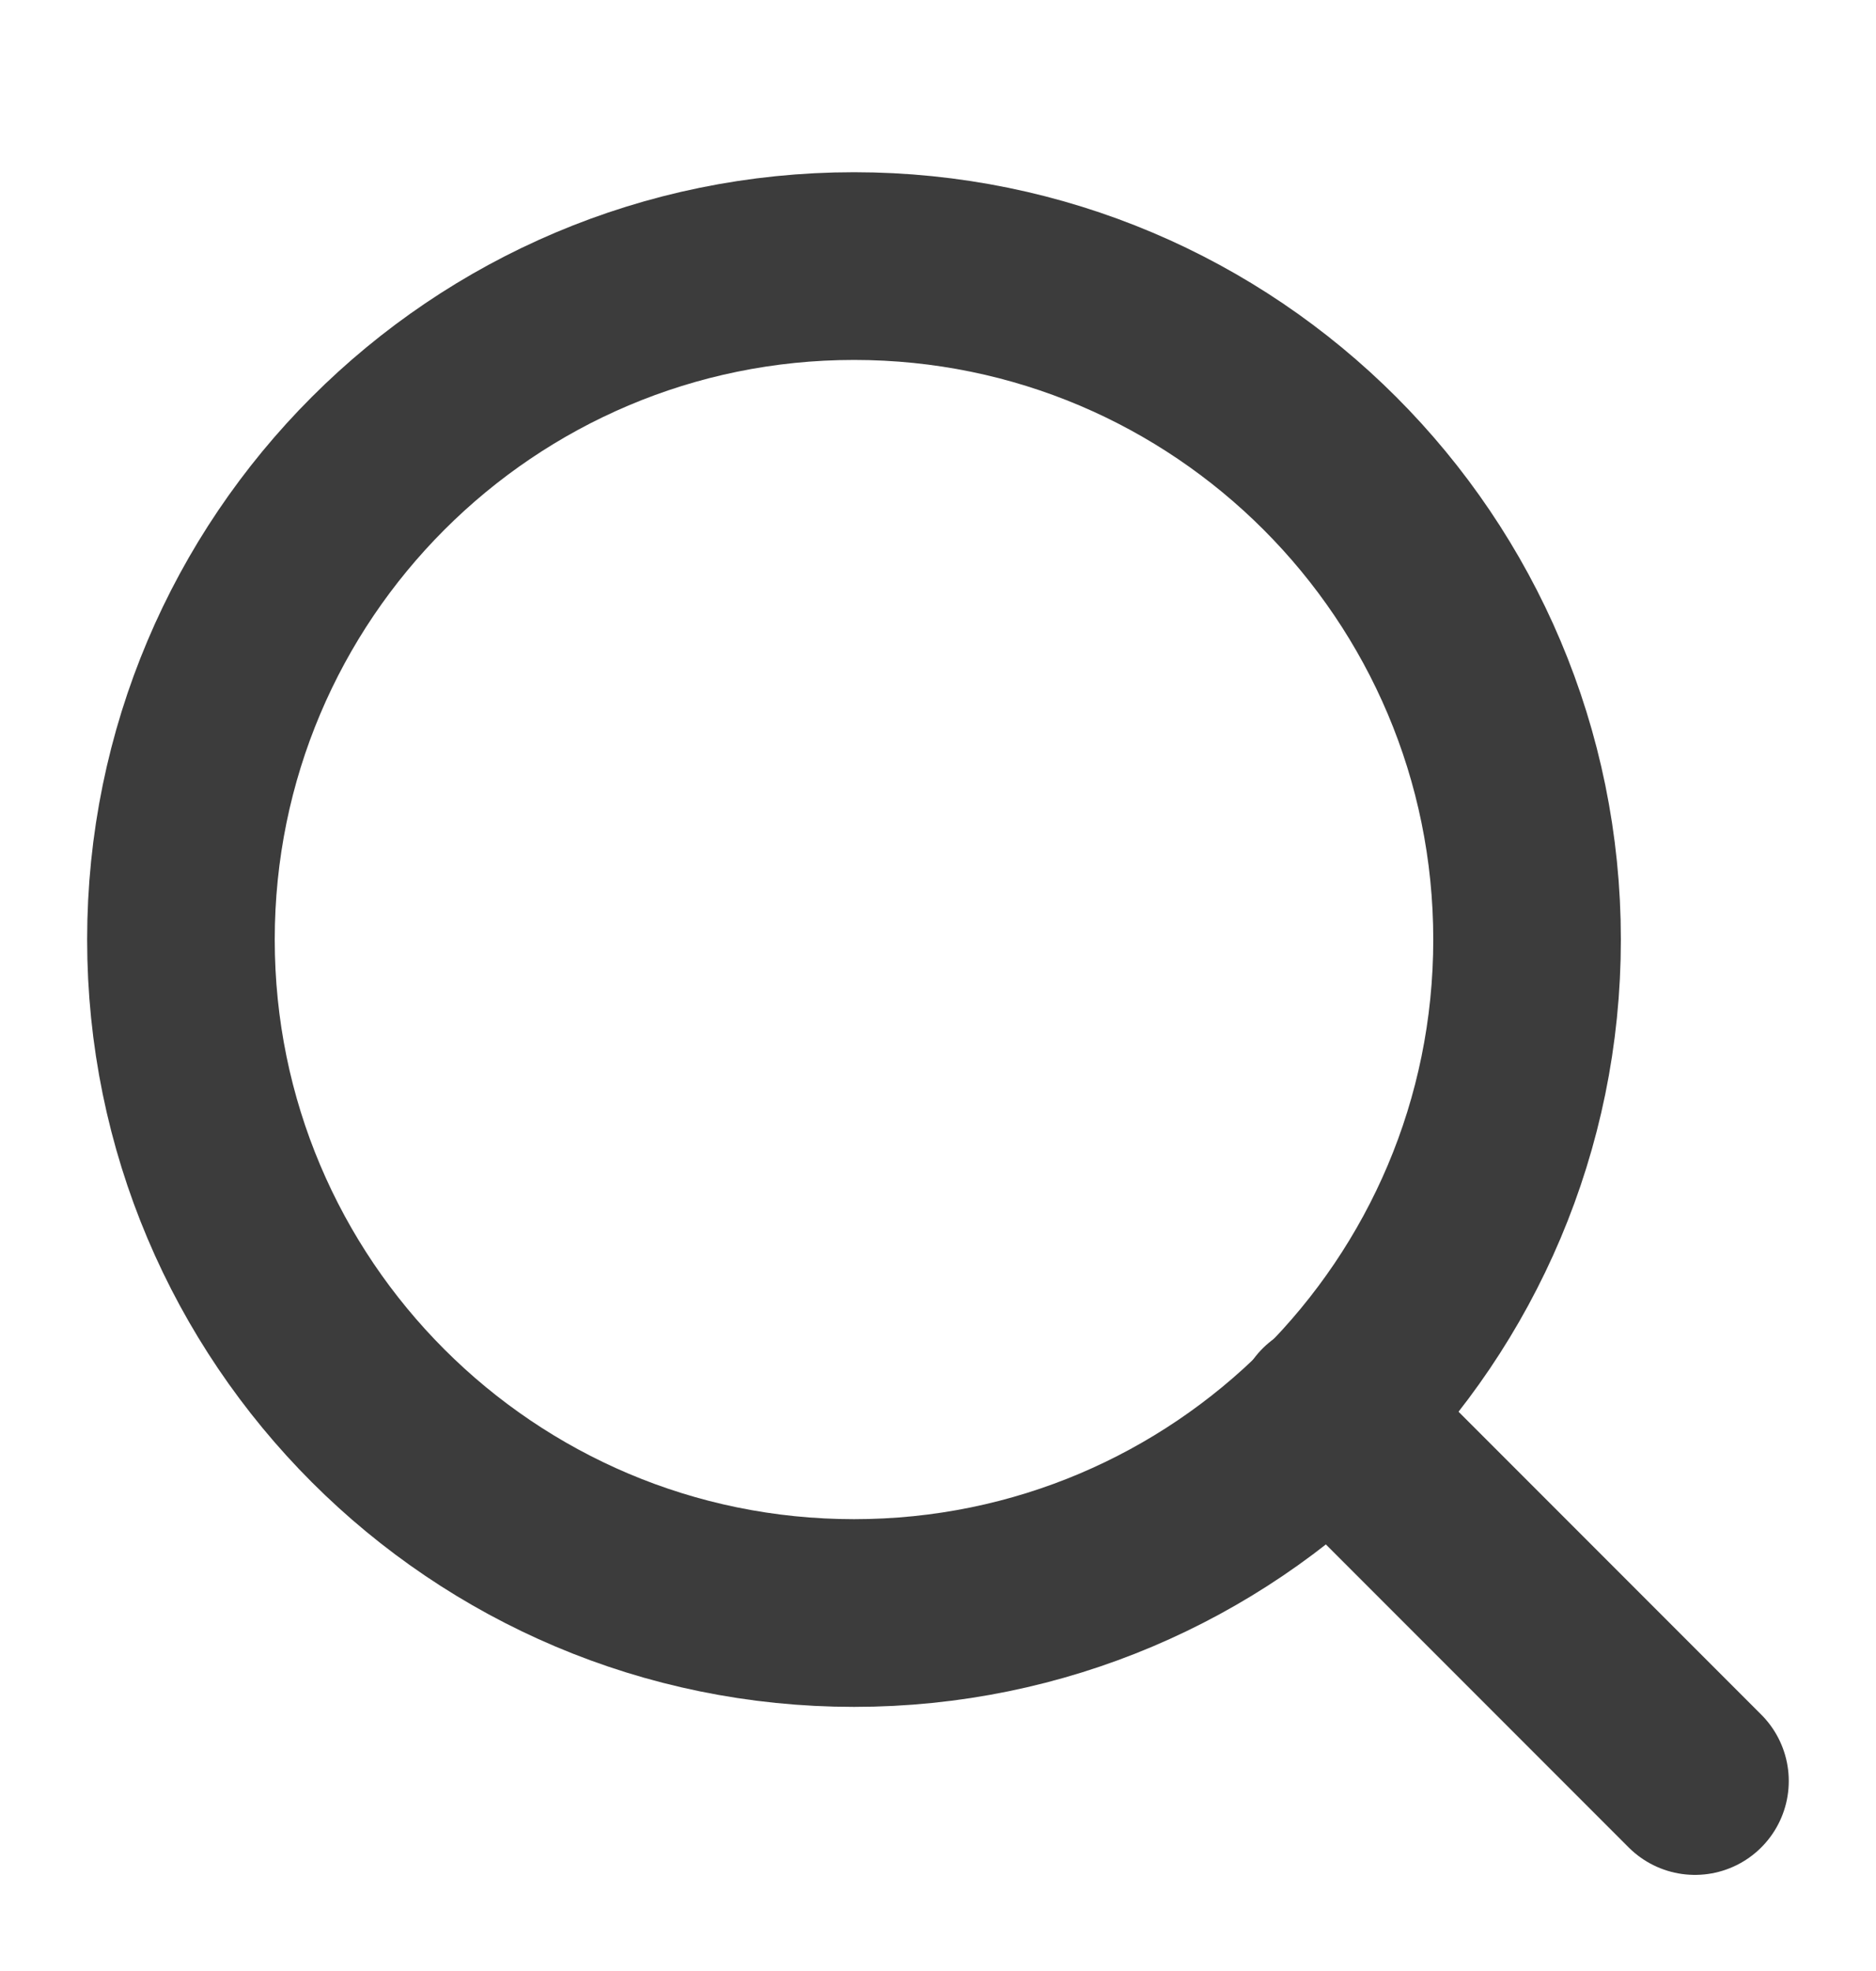 <svg width="20" height="21" viewBox="0 0 20 21" fill="none" xmlns="http://www.w3.org/2000/svg">
<path d="M9.105 17.186C13.067 17.186 16.28 13.974 16.28 10.011C16.28 6.048 13.067 2.835 9.105 2.835C5.142 2.835 1.929 6.048 1.929 10.011C1.929 13.974 5.142 17.186 9.105 17.186Z" stroke="#3C3C3C" stroke-width="2" stroke-linecap="round" stroke-linejoin="round"/>
<path d="M18.07 18.976L14.168 15.074" stroke="#3C3C3C" stroke-width="2" stroke-linecap="round" stroke-linejoin="round"/>
</svg>
